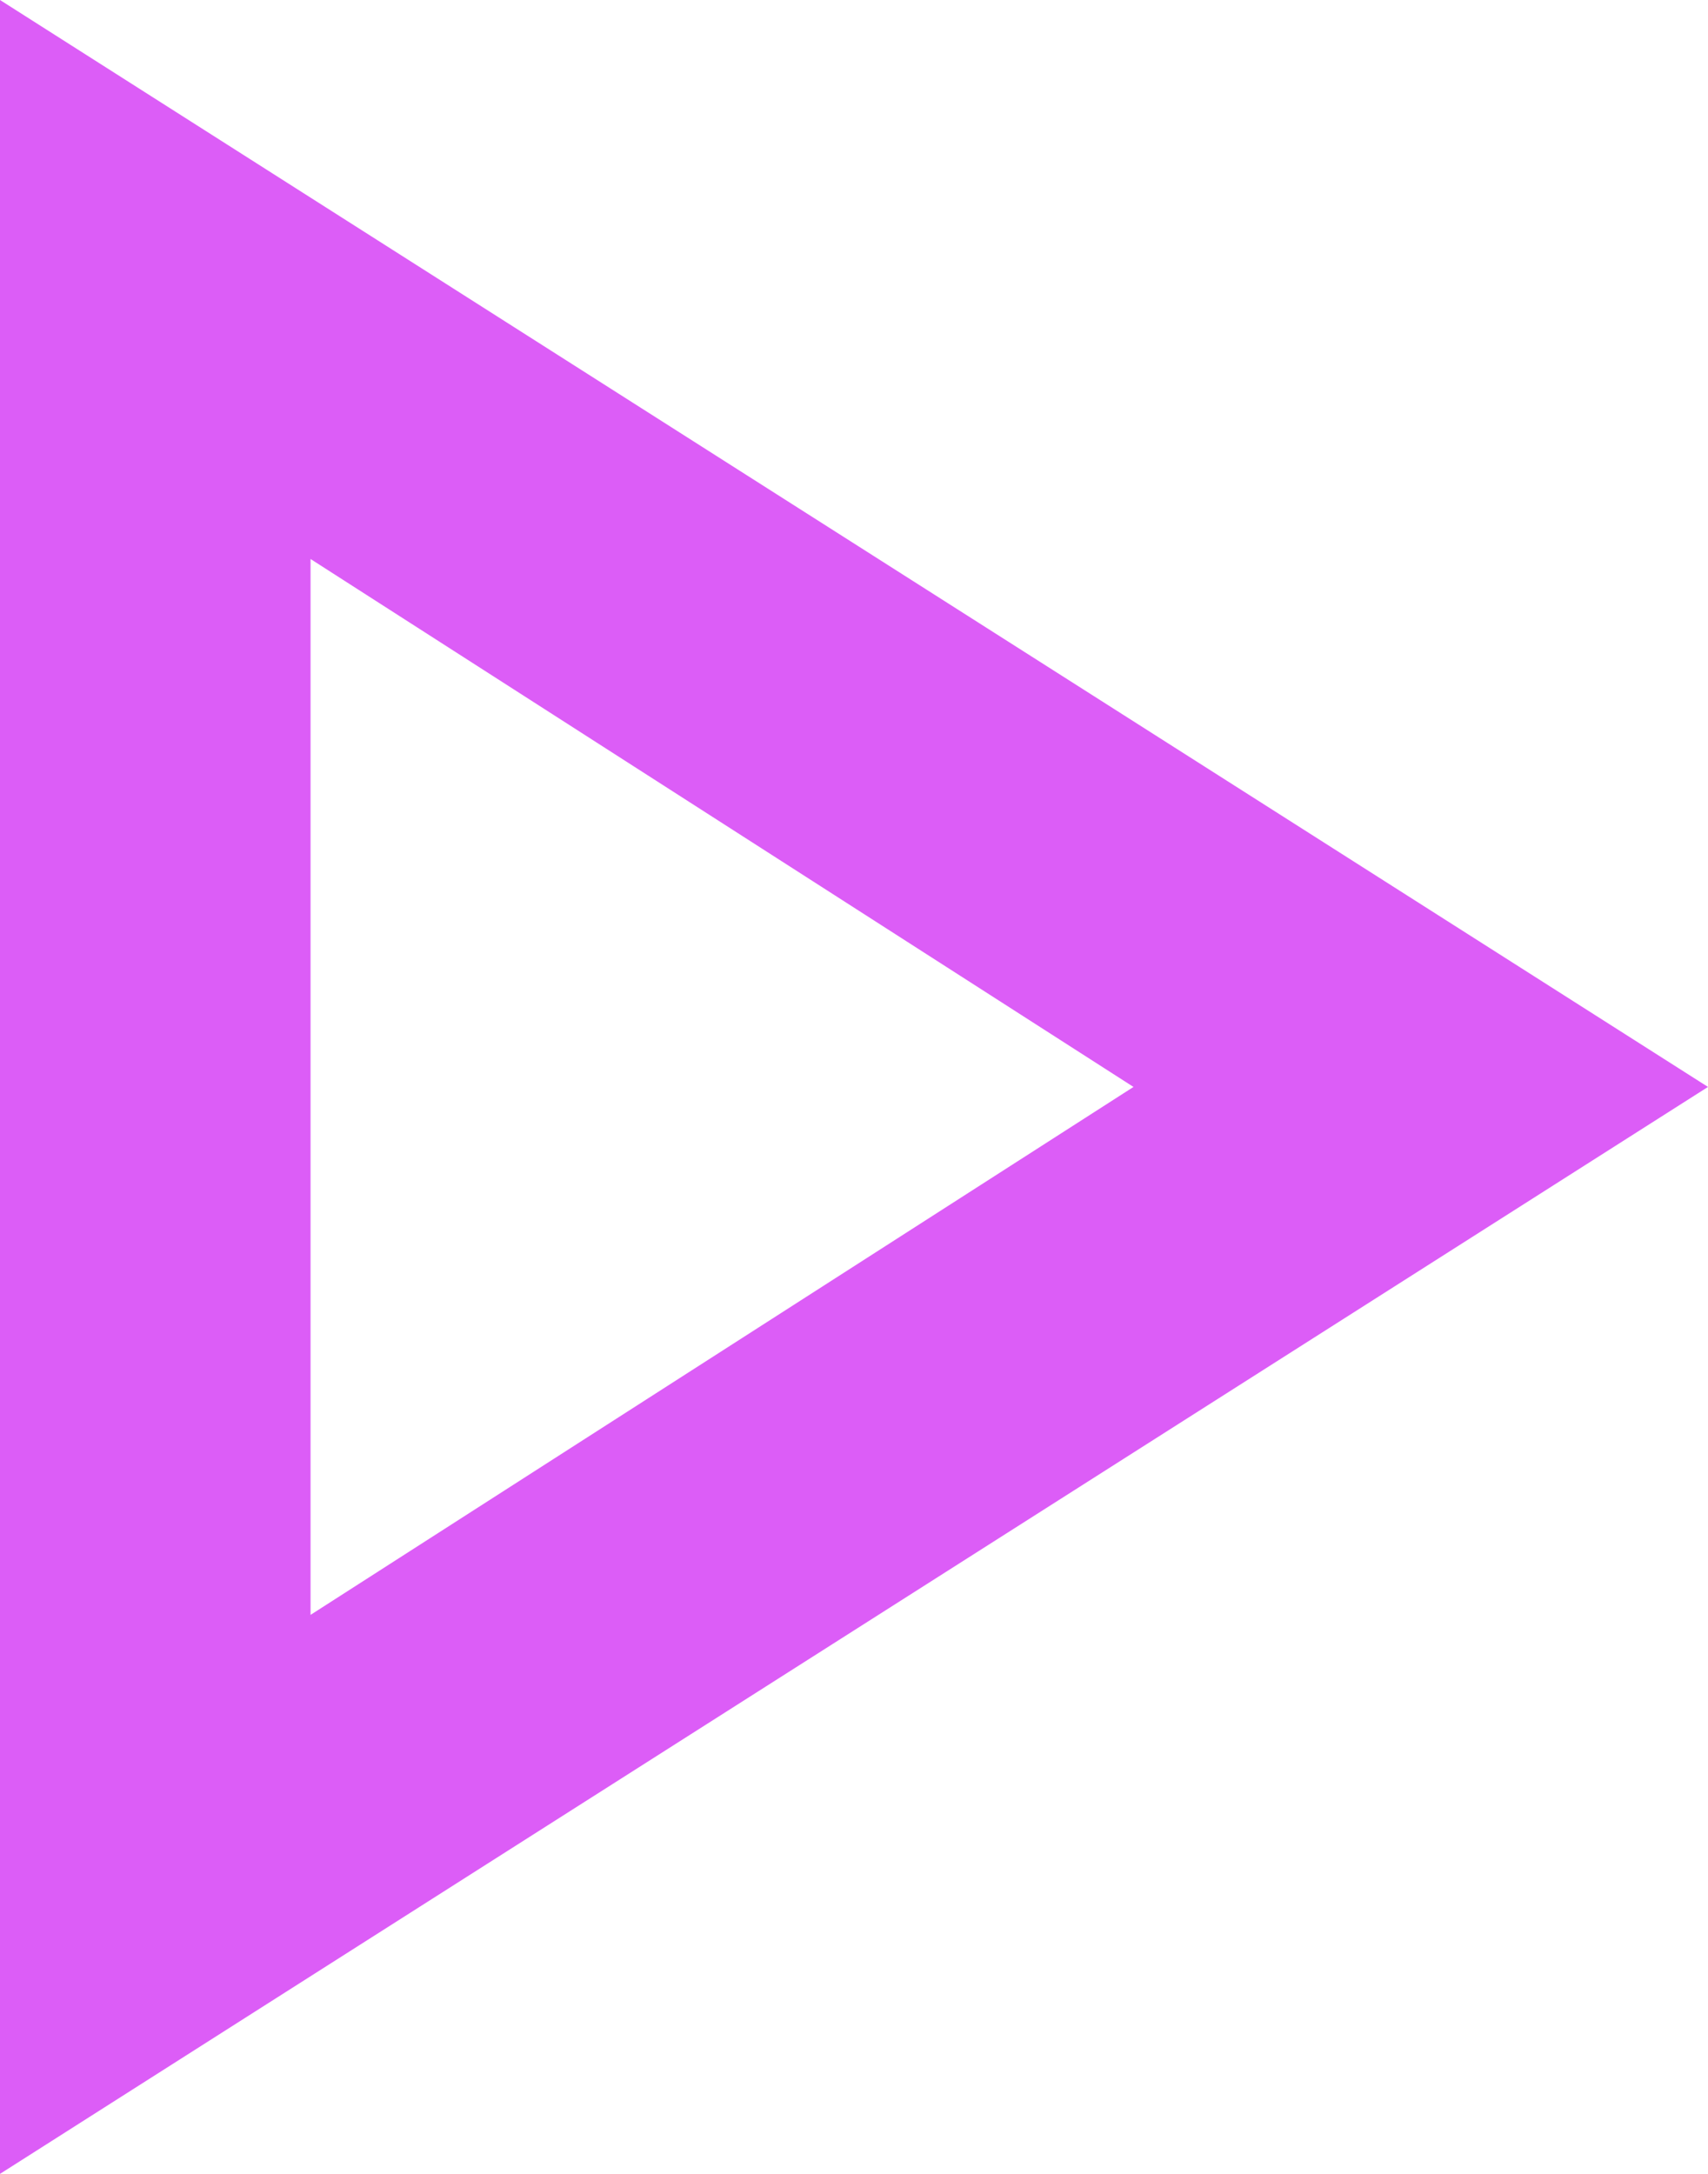 <?xml version="1.0" encoding="utf-8"?>
<!-- Generator: Adobe Illustrator 23.0.4, SVG Export Plug-In . SVG Version: 6.00 Build 0)  -->
<svg version="1.1" id="Layer_1" xmlns="http://www.w3.org/2000/svg" xmlns:xlink="http://www.w3.org/1999/xlink" x="0px" y="0px"
	 viewBox="0 0 11 14" style="enable-background:new 0 0 11 14;" xml:space="preserve">
<style type="text/css">
	.st0{fill:#DC5DF7;}
</style>
<g id="surface207985">
	<path class="st0" d="M0,0v14l11-7L0,0z M2,3.6L7.3,7L2,10.4V3.6z"/>
</g>
</svg>
